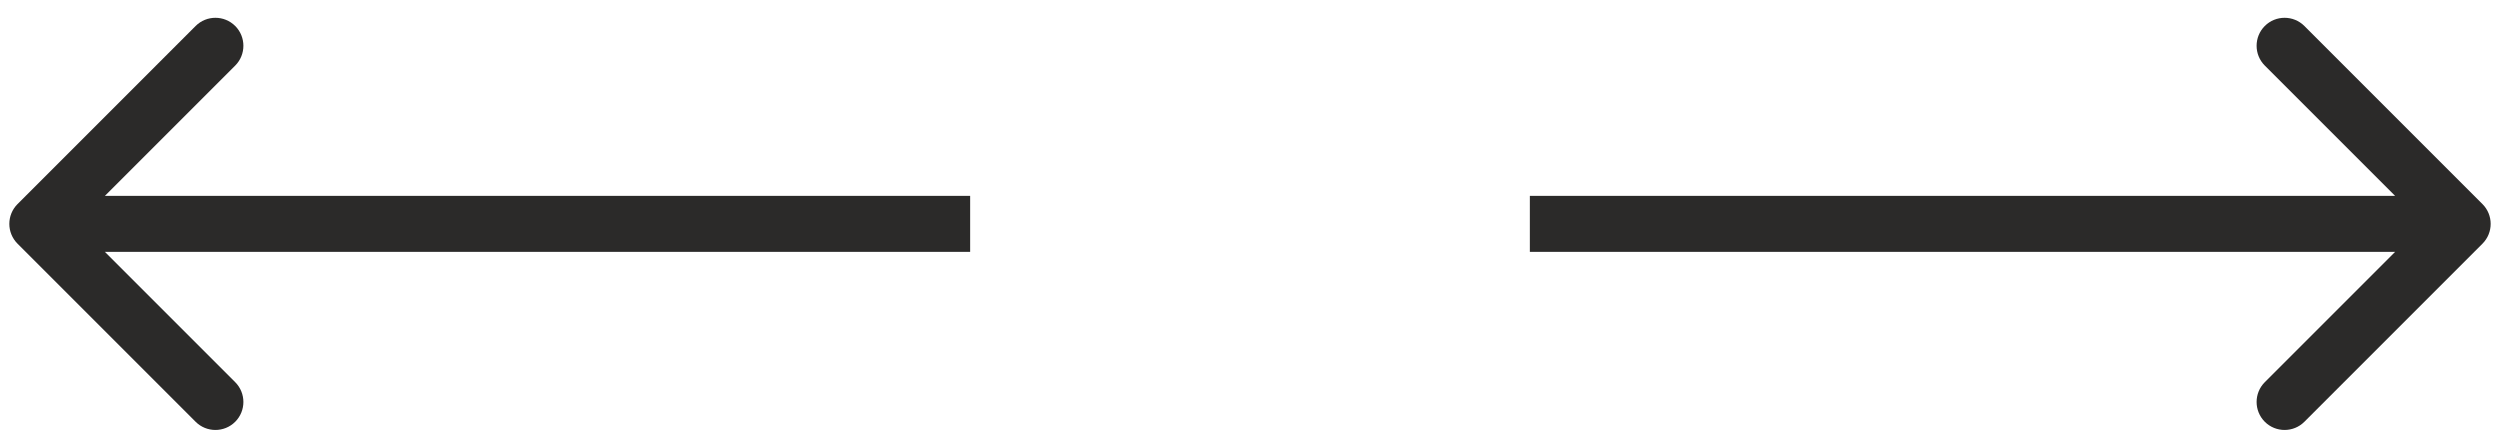 <?xml version="1.0" encoding="UTF-8"?> <svg xmlns="http://www.w3.org/2000/svg" width="134" height="24" viewBox="0 0 134 24" fill="none"> <path d="M0.939 10.939C0.354 11.525 0.354 12.475 0.939 13.061L10.485 22.607C11.071 23.192 12.021 23.192 12.607 22.607C13.192 22.021 13.192 21.071 12.607 20.485L4.121 12L12.607 3.515C13.192 2.929 13.192 1.979 12.607 1.393C12.021 0.808 11.071 0.808 10.485 1.393L0.939 10.939ZM52 10.5L2 10.5L2 13.5L52 13.5L52 10.5Z" fill="#2B2A29"></path> <path d="M133.061 13.061C133.646 12.475 133.646 11.525 133.061 10.939L123.515 1.393C122.929 0.808 121.979 0.808 121.393 1.393C120.808 1.979 120.808 2.929 121.393 3.515L129.879 12L121.393 20.485C120.808 21.071 120.808 22.021 121.393 22.607C121.979 23.192 122.929 23.192 123.515 22.607L133.061 13.061ZM82 13.5L132 13.5V10.5L82 10.5V13.5Z" fill="#2B2A29"></path> </svg> 